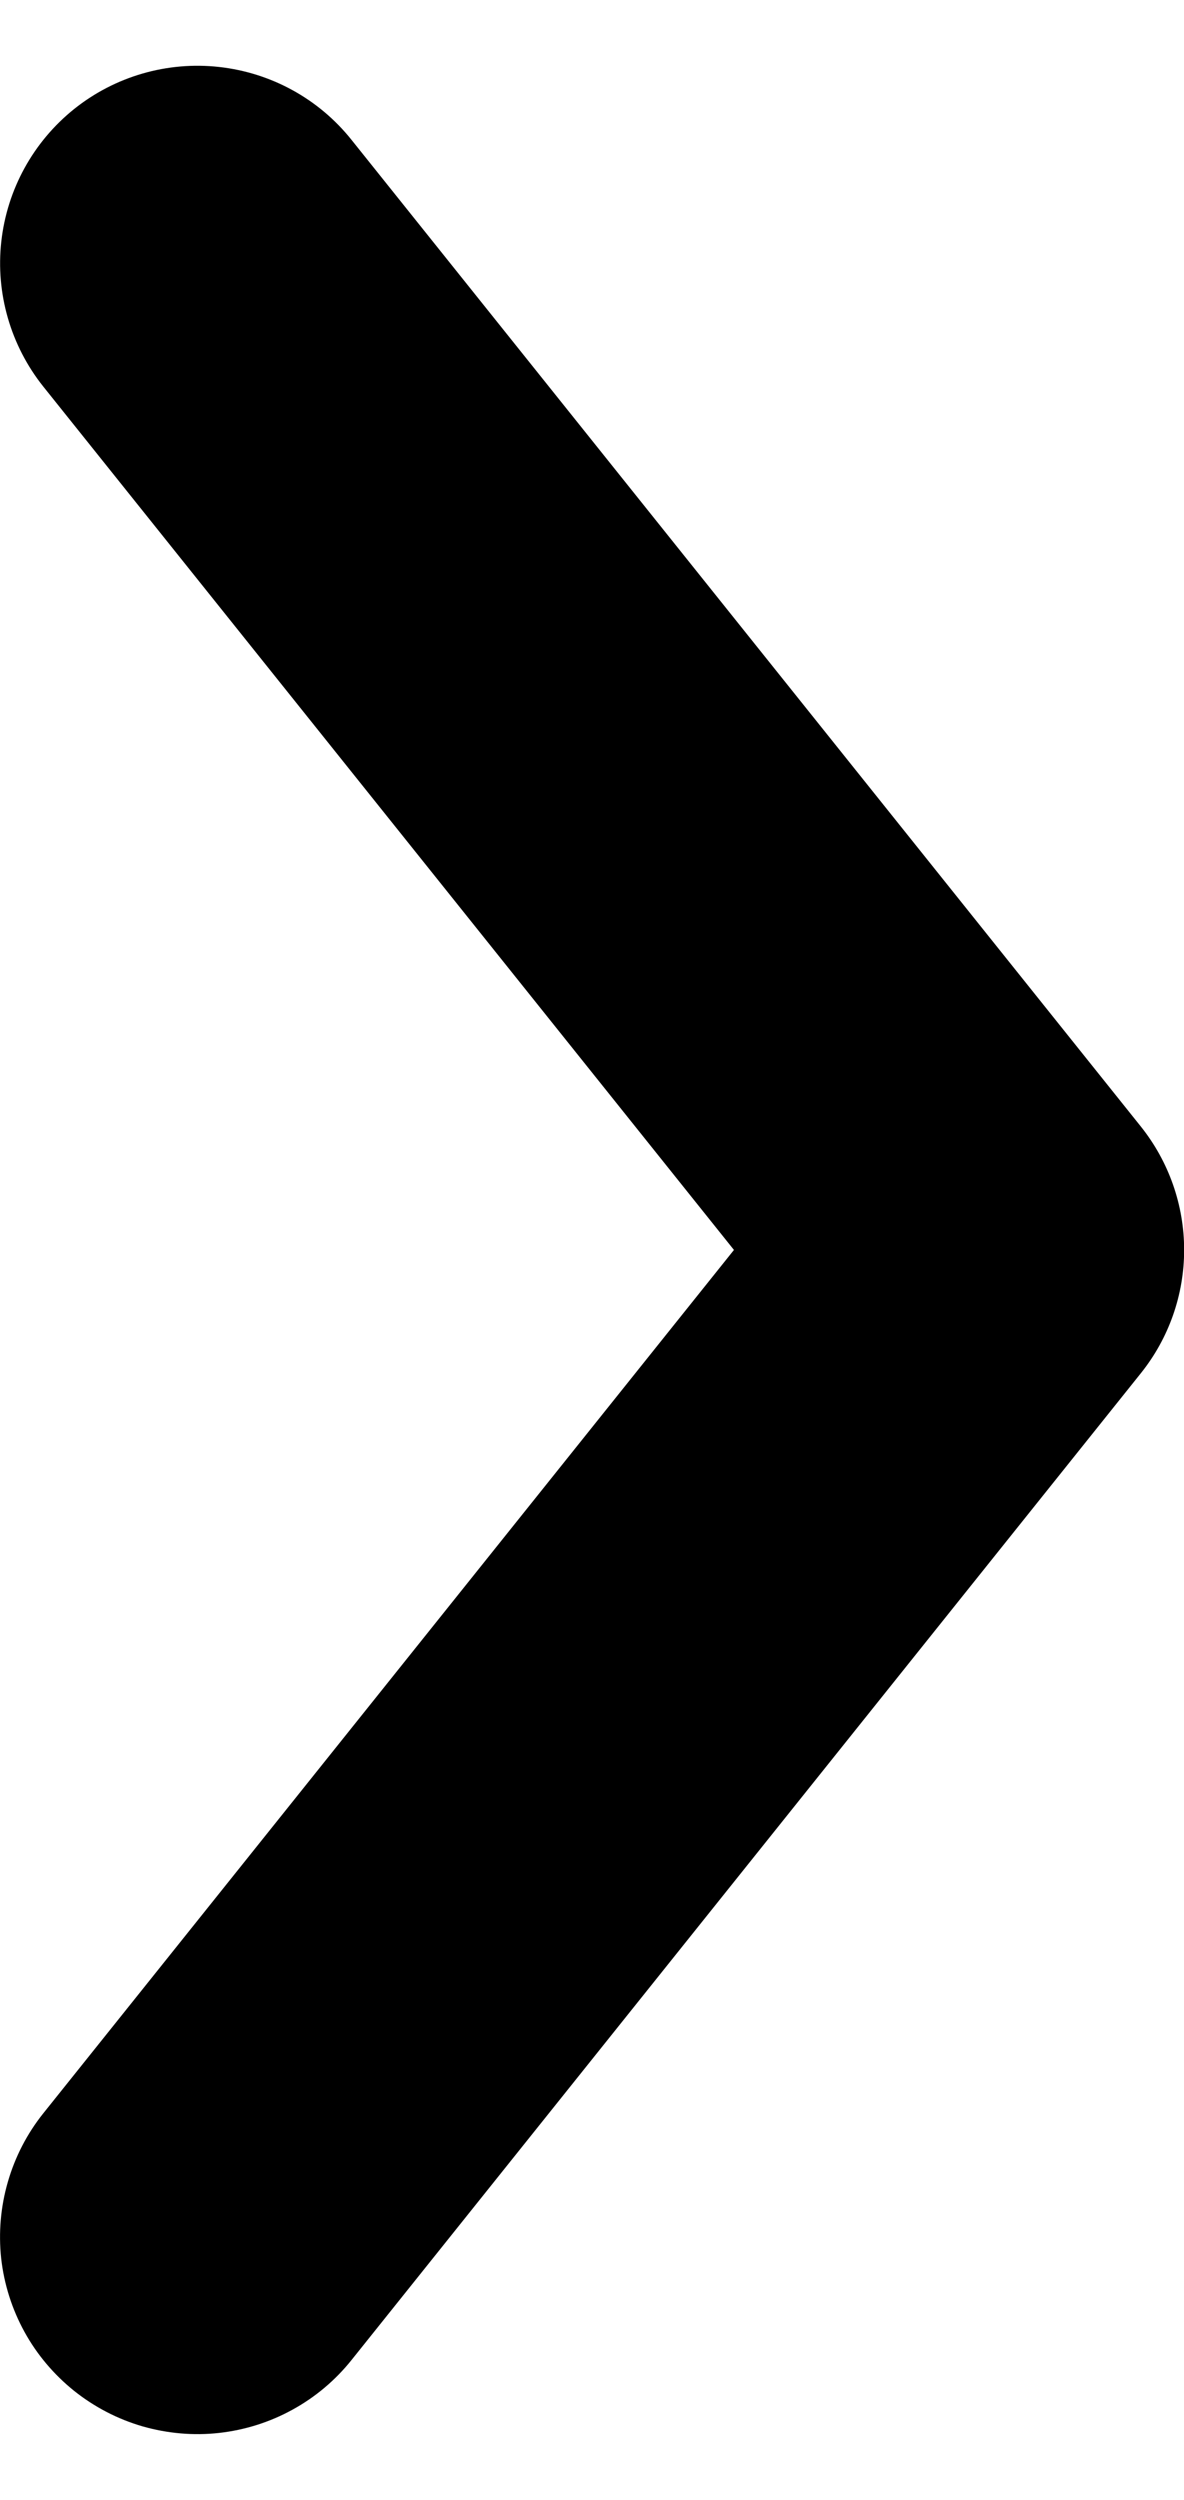 <svg width="9" height="19" viewBox="0 0 9 19" fill="none" xmlns="http://www.w3.org/2000/svg">
<path d="M0.563 18.171C0.717 18.294 0.894 18.386 1.083 18.441C1.272 18.495 1.47 18.513 1.666 18.491C1.862 18.469 2.052 18.409 2.224 18.314C2.397 18.219 2.549 18.091 2.672 17.937L8.672 10.437C8.885 10.171 9.001 9.841 9.001 9.5C9.001 9.159 8.885 8.829 8.672 8.562L2.672 1.063C2.424 0.752 2.062 0.553 1.666 0.509C1.271 0.465 0.874 0.58 0.563 0.829C0.253 1.078 0.054 1.439 0.01 1.835C-0.034 2.23 0.081 2.627 0.329 2.938L5.579 9.5L0.329 16.062C0.206 16.216 0.115 16.392 0.06 16.582C0.005 16.771 -0.012 16.969 0.009 17.165C0.031 17.361 0.091 17.55 0.186 17.723C0.281 17.896 0.41 18.048 0.563 18.171Z" fill="black"/>
</svg>
